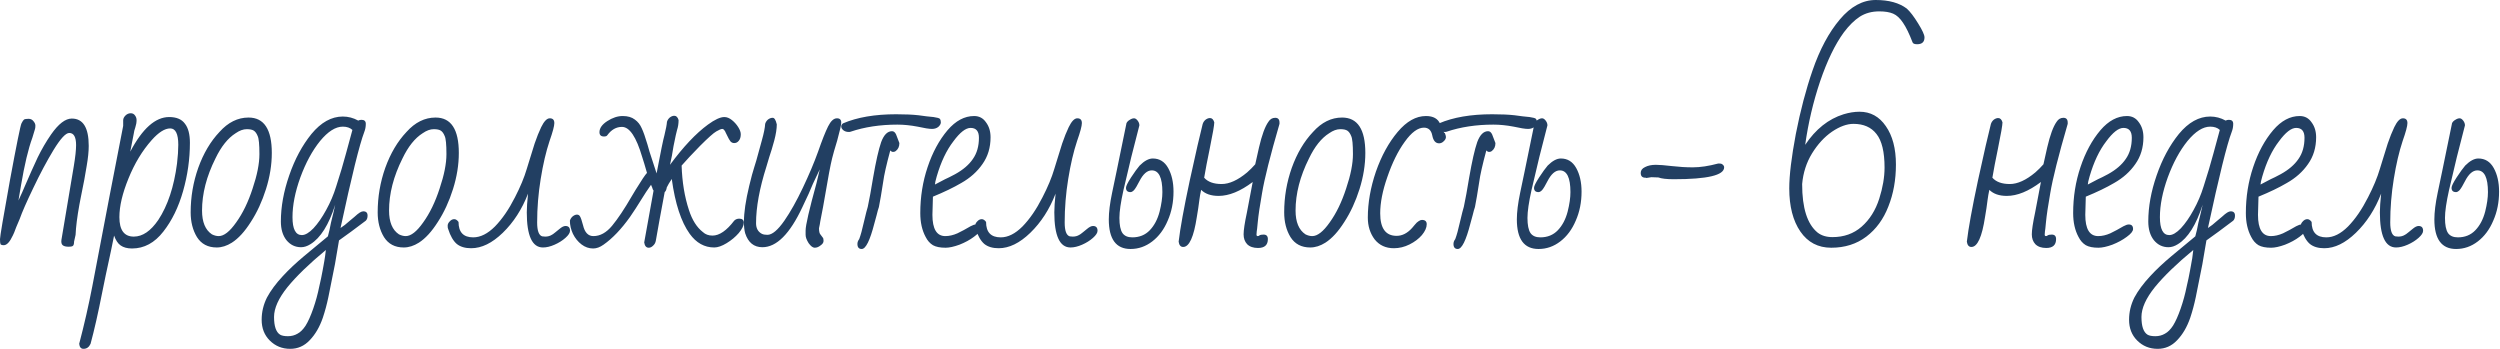 <?xml version="1.0" encoding="UTF-8"?> <svg xmlns="http://www.w3.org/2000/svg" width="1978" height="276" viewBox="0 0 1978 276" fill="none"><path d="M54.2 195.2C52.067 195.2 50.533 194.8 49.6 194C48.667 193.2 48.333 191.8 48.6 189.8L58.4 131.4C59.6 124.2 60.2 118.667 60.2 114.8C60.2 108.4 58.4 105.2 54.8 105.2C52 105.2 47.867 109.667 42.4 118.6C37.067 127.4 31.733 137.4 26.4 148.6C21.067 159.667 17.467 167.867 15.6 173.2L12.8 179.8C11.6 183.133 10.733 185.267 10.2 186.2C7.8 191.4 5.4 194 3 194C1.667 194 0.8 193.733 0.4 193.2C0.133 192.533 5.66244e-07 191.2 5.66244e-07 189.2C5.66244e-07 187.2 2.6 171.8 7.8 143C13.133 114.2 16.2 99.067 17 97.6C17.8 96 18.467 95 19 94.6C19.667 94.2 20.867 94 22.6 94C24.2 94 25.467 94.6 26.4 95.8C27.467 97 28 98.2 28 99.4C28 100.733 27.867 101.733 27.6 102.4C27.6 102.667 26.933 104.867 25.6 109C22.4 117.667 19.4 130.267 16.6 146.8L14.6 158.6C16.867 153.8 18.533 150.067 19.6 147.4C23.333 138.733 26.733 131.133 29.8 124.6C33 118.067 36.533 112 40.4 106.4C46.267 98 51.733 93.8 56.8 93.8C65.733 93.8 70.2 101 70.2 115.4C70.2 119.8 69.667 125.067 68.6 131.2C67.667 137.333 66.067 145.867 63.8 156.8L62.8 162C61.067 171.6 60.067 179.533 59.8 185.8L58.6 191.2C58.6 192.8 58.333 193.867 57.8 194.4C57.4 194.933 56.2 195.2 54.2 195.2ZM66.058 276C64.058 276 62.925 274.667 62.658 272C66.658 256.8 70.124 241.6 73.058 226.4L79.058 195L85.058 163.6L86.658 155.2C91.991 127.467 95.591 108.933 97.458 99.6V95.2C97.458 93.867 98.058 92.6 99.258 91.4C100.458 90.2 101.858 89.6 103.458 89.6C104.924 89.6 106.058 90.2 106.858 91.4C107.658 92.467 108.058 93.667 108.058 95C108.058 96.867 107.724 98.8 107.058 100.8L106.258 103.4C105.991 104.467 105.858 105.2 105.858 105.6L103.058 120C112.658 101.733 122.924 92.6 133.858 92.6C139.591 92.6 143.724 94.333 146.258 97.8C148.924 101.133 150.258 106.2 150.258 113C150.258 125.8 148.458 138.533 144.858 151.2C141.258 163.867 136.058 174.533 129.258 183.2C122.324 192.133 114.058 196.6 104.458 196.6C100.724 196.6 97.725 195.8 95.458 194.2C93.325 192.733 91.591 190.133 90.258 186.4L87.858 198.2C84.658 212.867 82.325 223.933 80.858 231.4C77.658 247.667 74.591 261.2 71.658 272C70.458 274.667 68.591 276 66.058 276ZM105.858 187.2C112.791 187.2 119.258 182.8 125.258 174C132.724 162.667 137.658 147.8 140.058 129.4C140.724 123.667 141.058 118.733 141.058 114.6C141.058 105.933 138.924 101.6 134.658 101.6C130.391 101.6 125.524 104.667 120.058 110.8C112.591 119.2 106.458 129.333 101.658 141.2C96.858 152.933 94.458 163.133 94.458 171.8C94.458 182.067 98.258 187.2 105.858 187.2ZM171.452 195.8C164.518 195.8 159.318 193.067 155.852 187.6C152.518 182.133 150.852 175.6 150.852 168C150.852 155.867 152.852 144.133 156.852 132.8C160.985 121.333 166.585 111.867 173.652 104.4C180.452 96.8 188.118 93 196.652 93C208.918 93 215.052 102.333 215.052 121C215.052 130.333 213.518 139.867 210.452 149.6C207.385 159.333 203.385 168 198.452 175.6C193.652 183.2 188.652 188.667 183.452 192C179.452 194.533 175.452 195.8 171.452 195.8ZM173.052 186.8C177.185 186.8 181.785 183.2 186.852 176C192.052 168.8 196.385 159.867 199.852 149.2C203.452 138.533 205.252 129.467 205.252 122C205.252 114.267 204.785 109.467 203.852 107.6C203.052 105.6 202.052 104.2 200.852 103.4C199.652 102.6 197.785 102.2 195.252 102.2C192.452 102.2 189.518 103.267 186.452 105.4C180.318 109.267 174.985 115.933 170.452 125.4C163.385 139.533 159.852 153.267 159.852 166.6C159.852 175.667 162.452 181.933 167.652 185.4C169.518 186.333 171.318 186.8 173.052 186.8ZM229.623 276C223.223 276 217.823 273.8 213.423 269.4C209.157 265.133 207.023 259.667 207.023 253C207.023 246.867 208.423 241 211.223 235.4C214.157 229.933 218.357 224.267 223.823 218.4C228.49 213.333 234.09 208.067 240.623 202.6L259.423 187C260.357 183.667 261.157 180.133 261.823 176.4C263.29 170.533 264.423 165.733 265.223 162C260.157 177.867 253.623 188.267 245.623 193.2C243.09 194.8 240.623 195.6 238.223 195.6C233.557 195.6 229.69 193.733 226.623 190C223.69 186.267 222.223 181.333 222.223 175.2C222.223 163.6 224.423 151.467 228.823 138.8C233.223 126 239.09 115.067 246.423 106C254.023 96.8 262.29 92.2 271.223 92.2C275.49 92.2 279.557 93.267 283.423 95.4C284.223 95 285.09 94.8 286.023 94.8C288.29 94.8 289.423 95.867 289.423 98C289.423 100.267 289.023 102.4 288.223 104.4C284.49 114.133 278.223 139.467 269.423 180.4C271.557 179.067 274.023 177.133 276.823 174.6C277.49 174.067 278.69 173.067 280.423 171.6C282.157 170 283.557 168.867 284.623 168.2C285.69 167.533 286.623 167.2 287.423 167.2C289.69 167.2 290.823 168.333 290.823 170.6C290.823 172.333 290.357 173.667 289.423 174.6C281.157 180.867 274.09 186.067 268.223 190.2L265.023 209L264.023 214C262.423 222.4 261.023 229.4 259.823 235C258.623 240.733 257.157 246.2 255.423 251.4C252.89 258.733 249.423 264.667 245.023 269.2C240.757 273.733 235.623 276 229.623 276ZM238.823 186C241.49 186 244.557 184.2 248.023 180.6C251.49 176.867 254.823 172.067 258.023 166.2C261.357 160.2 264.023 153.933 266.023 147.4C269.09 137.933 271.69 129.2 273.823 121.2C275.157 116.533 276.823 110.4 278.823 102.8C276.957 101.067 274.423 100.2 271.223 100.2C265.49 100.2 259.49 104 253.223 111.6C247.09 119.2 241.89 128.8 237.623 140.4C233.49 151.867 231.423 162.333 231.423 171.8C231.423 181.267 233.89 186 238.823 186ZM227.823 266C230.623 266 233.157 265.333 235.423 264C237.69 262.8 239.823 260.667 241.823 257.6C243.823 254.4 245.823 249.933 247.823 244.2C249.823 238.467 251.423 232.6 252.623 226.6C253.69 222.067 254.557 217.933 255.223 214.2L256.023 209.8C256.157 208.733 256.357 207.6 256.623 206.4C256.89 205.2 257.09 203.933 257.223 202.6L257.823 197.8C244.757 208.6 234.623 218.4 227.423 227.2C220.357 236 216.823 243.867 216.823 250.8C216.823 258.133 218.423 262.8 221.623 264.8C222.957 265.6 225.023 266 227.823 266ZM319.42 195.8C312.487 195.8 307.287 193.067 303.82 187.6C300.487 182.133 298.82 175.6 298.82 168C298.82 155.867 300.82 144.133 304.82 132.8C308.954 121.333 314.554 111.867 321.62 104.4C328.42 96.8 336.087 93 344.62 93C356.887 93 363.02 102.333 363.02 121C363.02 130.333 361.487 139.867 358.42 149.6C355.354 159.333 351.354 168 346.42 175.6C341.62 183.2 336.62 188.667 331.42 192C327.42 194.533 323.42 195.8 319.42 195.8ZM321.02 186.8C325.154 186.8 329.754 183.2 334.82 176C340.02 168.8 344.354 159.867 347.82 149.2C351.42 138.533 353.22 129.467 353.22 122C353.22 114.267 352.754 109.467 351.82 107.6C351.02 105.6 350.02 104.2 348.82 103.4C347.62 102.6 345.754 102.2 343.22 102.2C340.42 102.2 337.487 103.267 334.42 105.4C328.287 109.267 322.954 115.933 318.42 125.4C311.354 139.533 307.82 153.267 307.82 166.6C307.82 175.667 310.42 181.933 315.62 185.4C317.487 186.333 319.287 186.8 321.02 186.8ZM372.792 196.4C367.992 196.4 364.192 195.267 361.392 193C358.592 190.6 356.326 186.667 354.592 181.2C354.326 180.8 354.192 179.933 354.192 178.6C354.192 177.4 354.726 176.267 355.792 175.2C356.859 174 358.059 173.4 359.392 173.4C360.592 173.4 361.726 174.133 362.792 175.6C362.792 183.733 366.659 187.8 374.392 187.8C380.126 187.8 385.859 184.933 391.592 179.2C397.326 173.333 402.592 165.667 407.392 156.2C411.659 147.933 414.792 140.4 416.792 133.6L418.392 128.4C419.859 123.467 421.392 118.533 422.992 113.6C424.726 108.533 426.459 104.2 428.192 100.6C430.459 95.933 432.726 93.6 434.992 93.6C437.392 93.6 438.592 94.867 438.592 97.4C438.592 99.667 437.326 104.4 434.792 111.6C431.992 120 429.659 130 427.792 141.6C425.926 153.067 424.992 164.533 424.992 176C424.992 182.533 426.326 186.2 428.992 187L431.392 187.2C433.392 187.2 435.126 186.733 436.592 185.8C436.992 185.667 437.926 185 439.392 183.8C439.659 183.533 440.726 182.667 442.592 181.2C444.459 179.6 446.059 178.8 447.392 178.8C449.792 178.8 450.992 180.067 450.992 182.6C450.992 184.2 449.792 186.067 447.392 188.2C444.992 190.333 442.126 192.133 438.792 193.6C435.459 195.067 432.392 195.8 429.592 195.8C421.059 195.8 416.792 186.533 416.792 168C416.792 164.4 417.126 159.467 417.792 153.2C412.992 165.6 406.326 175.933 397.792 184.2C389.392 192.333 381.059 196.4 372.792 196.4ZM469.298 196.6C465.965 196.6 462.898 195.533 460.098 193.4C457.298 191.267 455.032 188.467 453.298 185C451.698 181.533 450.898 178.067 450.898 174.6C451.298 173.267 452.032 172.133 453.098 171.2C454.298 170.267 455.432 169.8 456.498 169.8C457.565 169.8 458.365 170.267 458.898 171.2C459.565 172.267 460.365 174.6 461.298 178.2C462.632 183.933 465.365 186.8 469.498 186.8C474.832 186.8 479.765 184.067 484.298 178.6C488.832 173.133 494.032 165.333 499.898 155.2L502.898 150.2C507.565 142.6 510.565 138.133 511.898 136.8C510.298 131.2 509.032 127 508.098 124.2C503.432 108.333 498.098 100.4 492.098 100.4C487.565 100.4 483.698 102.6 480.498 107C480.098 107.667 479.232 108 477.898 108C475.498 108 474.298 106.867 474.298 104.6C474.298 101.4 476.365 98.467 480.498 95.8C484.632 93.133 488.698 91.8 492.698 91.8C496.698 91.8 499.898 92.733 502.298 94.6C504.698 96.333 506.498 98.6 507.698 101.4C509.032 104.2 510.565 108.533 512.298 114.4C512.432 115.067 512.965 116.933 513.898 120L519.498 137.2C522.698 120.267 524.765 110.2 525.698 107C526.898 102.067 527.565 98.533 527.698 96.4C528.098 95.067 528.832 93.933 529.898 93C531.098 92.067 532.298 91.6 533.498 91.6C535.098 91.6 536.232 92.733 536.898 95C536.898 97.8 536.498 100.4 535.698 102.8C535.298 104 534.365 108.267 532.898 115.6C532.098 120.933 531.165 125.867 530.098 130.4C540.632 116.133 550.632 105.533 560.098 98.6C565.565 94.6 569.898 92.6 573.098 92.6C575.098 92.6 577.098 93.4 579.098 95C581.098 96.6 582.765 98.467 584.098 100.6C585.432 102.733 586.098 104.6 586.098 106.2C586.098 108.467 585.565 110.2 584.498 111.4C583.565 112.6 582.365 113.2 580.898 113.2C579.698 113.2 578.698 112.733 577.898 111.8C577.098 110.733 576.298 109.333 575.498 107.6C575.232 107.067 574.832 106.267 574.298 105.2C573.898 104.133 573.432 103.333 572.898 102.8C572.498 102.267 572.032 102 571.498 102C570.565 102 568.965 102.667 566.698 104C564.565 105.2 560.298 109 553.898 115.4C547.632 121.8 542.765 127 539.298 131C539.698 143.933 541.632 155.667 545.098 166.2C547.632 174.067 551.298 179.867 556.098 183.6C558.098 185.467 560.632 186.4 563.698 186.4C569.165 186.4 574.898 182.467 580.898 174.6C581.965 173.533 583.298 173 584.898 173C587.298 173 588.498 174.067 588.498 176.2C588.498 178.467 587.165 181.2 584.498 184.4C581.832 187.467 578.632 190.133 574.898 192.4C571.165 194.667 567.898 195.8 565.098 195.8C557.365 195.8 550.898 192.2 545.698 185C538.898 175.533 534.165 161.067 531.498 141.6C529.632 144.4 528.298 146.667 527.498 148.4V148.6C527.232 150.2 526.698 151.333 525.898 152C522.832 168.267 520.498 181.067 518.898 190.4C518.632 192 517.898 193.333 516.698 194.4C515.632 195.467 514.498 196 513.298 196C511.298 196 510.098 194.6 509.698 191.8L517.098 150.8C516.565 150.133 516.232 149.4 516.098 148.6L515.098 146.2C512.698 149.533 509.898 153.8 506.698 159C504.432 162.733 501.698 166.933 498.498 171.6C491.565 181.333 484.565 188.667 477.498 193.6C474.698 195.6 471.965 196.6 469.298 196.6ZM644.594 196C643.127 196 641.527 194.8 639.794 192.4C638.194 189.867 637.394 187.667 637.394 185.8V182.4C637.394 178.267 640.26 165.8 645.994 145L648.594 134L643.194 145.4C641.46 149.8 638.66 156 634.794 164C624.927 185.067 614.394 195.6 603.194 195.6C596.527 195.6 591.994 191.933 589.594 184.6C588.927 182.2 588.594 179.2 588.594 175.6C588.594 168.133 589.994 158.6 592.794 147C594.394 140.333 595.727 135.4 596.794 132.2L598.394 127C599.86 121.933 601.327 116.6 602.794 111C604.394 105.267 605.26 100.933 605.394 98C605.794 96.667 606.527 95.533 607.594 94.6C608.794 93.667 610.06 93.2 611.394 93.2C612.727 93.2 613.794 94.933 614.594 98.4C614.594 101.867 613.927 106.133 612.594 111.2C611.26 116.133 609.927 120.533 608.594 124.4C607.394 128.267 606.66 130.733 606.394 131.8C600.927 149 598.194 163.933 598.194 176.6C598.194 180.6 599.727 183.4 602.794 185C603.86 185.533 605.327 185.8 607.194 185.8C610.927 185.8 615.394 182.067 620.594 174.6C625.394 167.667 630.26 159 635.194 148.6C640.127 138.2 644.127 128.733 647.194 120.2C650.394 111 653.06 104.267 655.194 100C657.327 95.733 659.66 93.6 662.194 93.6C664.46 93.6 665.594 94.733 665.594 97C665.594 98.733 664.527 103.467 662.394 111.2C660.394 117.733 659.06 122.4 658.394 125.2C657.727 127.867 656.927 131.667 655.994 136.6L651.194 163.8L648.994 175.2C648.86 176.4 648.527 178.2 647.994 180.6C647.994 183.133 648.394 184.8 649.194 185.6L650.994 188C651.394 188.4 651.594 189.267 651.594 190.6C651.594 191.933 650.794 193.133 649.194 194.2C647.727 195.4 646.194 196 644.594 196ZM671.391 104.4C669.791 104.4 668.391 103.933 667.191 103C666.124 102.067 665.591 101.067 665.591 100C665.591 99.067 666.057 98.267 666.991 97.6C678.191 92.8 692.191 90.4 708.991 90.4C716.191 90.4 722.124 90.667 726.791 91.2C731.324 91.867 735.257 92.333 738.591 92.6C741.391 93 743.057 93.467 743.591 94C744.124 94.667 744.391 95.6 744.391 96.8C744.391 98 743.724 99.2 742.391 100.4C741.057 101.467 739.391 102 737.391 102C735.124 102 731.324 101.4 725.991 100.2C720.391 99.133 715.057 98.6 709.991 98.6C696.391 98.6 684.057 100.467 672.991 104.2L672.191 104.4H671.391ZM681.791 197C679.524 197 678.391 195.667 678.391 193C678.391 191.667 678.857 190.4 679.791 189.2C680.991 186 682.191 181.667 683.391 176.2C684.991 169.4 686.057 165.2 686.591 163.6L688.591 153.4L690.791 140.6C693.057 127.533 695.191 118.133 697.191 112.4C699.324 106.667 702.191 103.8 705.791 103.8C707.124 103.8 708.191 104.667 708.991 106.4L711.591 113.2C711.591 116 710.591 118.133 708.591 119.6C708.057 120 707.391 120.2 706.591 120.2C705.791 120.2 705.057 119.8 704.391 119C701.324 130.333 699.457 138.6 698.791 143.8C697.457 152.467 696.324 159.133 695.391 163.8C694.857 165.267 694.257 167.4 693.591 170.2L691.791 176.8C688.324 190.267 684.991 197 681.791 197ZM748.131 196C743.865 196 740.531 195.333 738.131 194C735.731 192.533 733.798 190.333 732.331 187.4C729.531 182.2 728.131 175.933 728.131 168.6C728.131 155.8 730.065 143.667 733.931 132.2C737.798 120.6 743.065 110.867 749.731 103C756.131 95.533 763.131 91.8 770.731 91.8C774.731 91.8 777.865 93.467 780.131 96.8C782.531 100 783.731 103.933 783.731 108.6C783.731 116.733 781.598 123.8 777.331 129.8C773.198 135.8 767.598 140.8 760.531 144.8C754.398 148.4 746.931 152 738.131 155.6L737.731 170C737.731 181.2 741.131 186.8 747.931 186.8C750.998 186.8 754.198 186.067 757.531 184.6C760.865 183 764.331 181.133 767.931 179C769.665 178.067 771.065 177.6 772.131 177.6C774.398 177.6 775.531 178.8 775.531 181.2C775.531 182.933 773.865 185 770.531 187.4C767.331 189.8 763.531 191.867 759.131 193.6C754.731 195.2 751.065 196 748.131 196ZM739.731 146C740.931 145.333 743.598 143.933 747.731 141.8C749.598 141 752.265 139.667 755.731 137.8C761.998 134.333 766.665 130.333 769.731 125.8C772.931 121.267 774.531 115.667 774.531 109C774.531 103.8 772.331 101.2 767.931 101.2C764.065 101.2 759.531 104.733 754.331 111.8C748.865 118.867 744.465 128.133 741.131 139.6C740.198 142.8 739.731 144.933 739.731 146ZM790.175 196.4C785.375 196.4 781.575 195.267 778.775 193C775.975 190.6 773.708 186.667 771.975 181.2C771.708 180.8 771.575 179.933 771.575 178.6C771.575 177.4 772.108 176.267 773.175 175.2C774.242 174 775.442 173.4 776.775 173.4C777.975 173.4 779.108 174.133 780.175 175.6C780.175 183.733 784.042 187.8 791.775 187.8C797.508 187.8 803.242 184.933 808.975 179.2C814.708 173.333 819.975 165.667 824.775 156.2C829.042 147.933 832.175 140.4 834.175 133.6L835.775 128.4C837.242 123.467 838.775 118.533 840.375 113.6C842.108 108.533 843.842 104.2 845.575 100.6C847.842 95.933 850.108 93.6 852.375 93.6C854.775 93.6 855.975 94.867 855.975 97.4C855.975 99.667 854.708 104.4 852.175 111.6C849.375 120 847.042 130 845.175 141.6C843.308 153.067 842.375 164.533 842.375 176C842.375 182.533 843.708 186.2 846.375 187L848.775 187.2C850.775 187.2 852.508 186.733 853.975 185.8C854.375 185.667 855.308 185 856.775 183.8C857.042 183.533 858.108 182.667 859.975 181.2C861.842 179.6 863.442 178.8 864.775 178.8C867.175 178.8 868.375 180.067 868.375 182.6C868.375 184.2 867.175 186.067 864.775 188.2C862.375 190.333 859.508 192.133 856.175 193.6C852.842 195.067 849.775 195.8 846.975 195.8C838.442 195.8 834.175 186.533 834.175 168C834.175 164.4 834.508 159.467 835.175 153.2C830.375 165.6 823.708 175.933 815.175 184.2C806.775 192.333 798.442 196.4 790.175 196.4ZM894.481 197C883.015 197 877.281 189.2 877.281 173.6C877.281 167.867 878.148 160.867 879.881 152.6L883.481 135.4L891.281 97.4C891.815 96.333 892.681 95.467 893.881 94.8C895.081 94 896.215 93.6 897.281 93.6C898.215 93.6 899.148 94.2 900.081 95.4C901.015 96.6 901.481 97.867 901.481 99.2L895.081 124.2L888.881 150.4C886.748 160 885.681 167.333 885.681 172.4C885.681 178 886.481 182 888.081 184.4C889.681 186.667 892.281 187.8 895.881 187.8C901.481 187.8 906.081 185.933 909.681 182.2C913.281 178.467 915.881 173.533 917.481 167.4C918.948 161.533 919.681 156.4 919.681 152C919.681 140.533 916.881 134.8 911.281 134.8C907.681 134.8 904.415 137.667 901.481 143.4C899.881 146.6 898.481 148.933 897.281 150.4C896.215 151.467 895.281 152 894.481 152C892.081 152 890.881 150.867 890.881 148.6C890.881 147.267 892.215 144.533 894.881 140.4C897.681 136.133 899.948 133 901.681 131C905.415 127.267 908.881 125.4 912.081 125.4C917.415 125.4 921.481 127.933 924.281 133C927.081 138.067 928.481 144.267 928.481 151.6C928.481 160 926.948 167.667 923.881 174.6C920.948 181.533 916.881 187 911.681 191C906.481 195 900.748 197 894.481 197ZM995.339 196.2C991.606 196.2 988.739 195.2 986.739 193.2C984.872 191.2 983.939 188.6 983.939 185.4C983.939 182.067 984.806 176.333 986.539 168.2L991.139 144C981.406 151.333 972.406 155 964.139 155C958.139 155 953.539 153.4 950.339 150.2C950.072 151.533 949.806 152.867 949.539 154.2C949.406 155.533 949.206 156.867 948.939 158.2C948.406 162.6 947.739 167.067 946.939 171.6C944.539 187.467 940.939 195.4 936.139 195.4C934.139 195.4 932.939 194 932.539 191.2C933.739 180.8 936.672 164.667 941.339 142.8C946.139 120.8 949.539 105.933 951.539 98.2C951.939 96.867 952.672 95.733 953.739 94.8C954.939 93.867 956.139 93.4 957.339 93.4C958.939 93.4 960.072 94.533 960.739 96.8C960.739 98.933 959.539 105.867 957.139 117.6C955.272 126.533 953.806 134.2 952.739 140.6C955.672 143.933 960.272 145.6 966.539 145.6C972.672 145.6 979.406 142.533 986.739 136.4C989.006 134.4 991.139 132.267 993.139 130L996.139 116.6C998.406 106.867 1000.87 100.133 1003.54 96.4C1004.87 94.267 1006.67 93.2 1008.94 93.2C1011.21 93.2 1012.34 94.467 1012.34 97V98C1005.01 123.2 1000.41 141.467 998.539 152.8C996.806 162.533 995.672 170.2 995.139 175.8C994.739 180.2 994.472 182.6 994.339 183L994.139 185.6C994.139 186.4 994.472 186.8 995.139 186.8C995.672 186.8 996.139 186.6 996.539 186.2C997.206 185.8 998.272 185.6 999.739 185.6C1002.01 185.6 1003.14 186.8 1003.14 189.2C1003.14 193.867 1000.54 196.2 995.339 196.2ZM1036.65 195.8C1029.71 195.8 1024.51 193.067 1021.05 187.6C1017.71 182.133 1016.05 175.6 1016.05 168C1016.05 155.867 1018.05 144.133 1022.05 132.8C1026.18 121.333 1031.78 111.867 1038.85 104.4C1045.65 96.8 1053.31 93 1061.85 93C1074.11 93 1080.25 102.333 1080.25 121C1080.25 130.333 1078.71 139.867 1075.65 149.6C1072.58 159.333 1068.58 168 1063.65 175.6C1058.85 183.2 1053.85 188.667 1048.65 192C1044.65 194.533 1040.65 195.8 1036.65 195.8ZM1038.25 186.8C1042.38 186.8 1046.98 183.2 1052.05 176C1057.25 168.8 1061.58 159.867 1065.05 149.2C1068.65 138.533 1070.45 129.467 1070.45 122C1070.45 114.267 1069.98 109.467 1069.05 107.6C1068.25 105.6 1067.25 104.2 1066.05 103.4C1064.85 102.6 1062.98 102.2 1060.45 102.2C1057.65 102.2 1054.71 103.267 1051.65 105.4C1045.51 109.267 1040.18 115.933 1035.65 125.4C1028.58 139.533 1025.05 153.267 1025.05 166.6C1025.05 175.667 1027.65 181.933 1032.85 185.4C1034.71 186.333 1036.51 186.8 1038.25 186.8ZM1102.82 196.4C1096.42 196.4 1091.35 194.067 1087.62 189.4C1084.02 184.6 1082.22 178.867 1082.22 172.2C1082.22 160.467 1084.35 148.333 1088.62 135.8C1093.02 123.267 1098.75 112.8 1105.82 104.4C1112.89 96 1120.35 91.8 1128.22 91.8C1133.95 91.8 1137.69 93.867 1139.42 98C1139.82 98.667 1140.15 99.4 1140.42 100.2C1140.69 100.867 1140.95 101.533 1141.22 102.2C1141.89 104.067 1142.55 105.133 1143.22 105.4C1143.75 106.733 1144.02 107.733 1144.02 108.4C1144.02 109.6 1143.42 110.733 1142.22 111.8C1141.15 112.867 1139.95 113.4 1138.62 113.4C1135.82 113.4 1134.02 111.333 1133.22 107.2C1132.42 103.067 1130.22 101 1126.62 101C1121.82 101 1116.75 104.733 1111.42 112.2C1106.09 119.533 1101.49 128.867 1097.62 140.2C1093.89 150.867 1092.02 160.4 1092.02 168.8C1092.02 180.667 1096.35 186.6 1105.02 186.6C1109.42 186.6 1113.49 184.533 1117.22 180.4C1117.62 179.867 1118.35 179 1119.42 177.8C1120.49 176.467 1121.49 175.533 1122.42 175C1123.35 174.333 1124.22 174 1125.02 174C1127.55 174 1128.82 175.133 1128.82 177.4C1128.82 180.067 1127.55 182.933 1125.02 186C1122.49 188.933 1119.22 191.4 1115.22 193.4C1111.22 195.4 1107.09 196.4 1102.82 196.4ZM1142.99 104.4C1141.39 104.4 1139.99 103.933 1138.79 103C1137.73 102.067 1137.19 101.067 1137.19 100C1137.19 99.067 1137.66 98.267 1138.59 97.6C1149.79 92.8 1163.79 90.4 1180.59 90.4C1187.79 90.4 1193.73 90.667 1198.39 91.2C1202.93 91.867 1206.86 92.333 1210.19 92.6C1212.99 93 1214.66 93.467 1215.19 94C1215.73 94.667 1215.99 95.6 1215.99 96.8C1215.99 98 1215.33 99.2 1213.99 100.4C1212.66 101.467 1210.99 102 1208.99 102C1206.73 102 1202.93 101.4 1197.59 100.2C1191.99 99.133 1186.66 98.6 1181.59 98.6C1167.99 98.6 1155.66 100.467 1144.59 104.2L1143.79 104.4H1142.99ZM1153.39 197C1151.13 197 1149.99 195.667 1149.99 193C1149.99 191.667 1150.46 190.4 1151.39 189.2C1152.59 186 1153.79 181.667 1154.99 176.2C1156.59 169.4 1157.66 165.2 1158.19 163.6L1160.19 153.4L1162.39 140.6C1164.66 127.533 1166.79 118.133 1168.79 112.4C1170.93 106.667 1173.79 103.8 1177.39 103.8C1178.73 103.8 1179.79 104.667 1180.59 106.4L1183.19 113.2C1183.19 116 1182.19 118.133 1180.19 119.6C1179.66 120 1178.99 120.2 1178.19 120.2C1177.39 120.2 1176.66 119.8 1175.99 119C1172.93 130.333 1171.06 138.6 1170.39 143.8C1169.06 152.467 1167.93 159.133 1166.99 163.8C1166.46 165.267 1165.86 167.4 1165.19 170.2L1163.39 176.8C1159.93 190.267 1156.59 197 1153.39 197ZM1217.33 197C1205.87 197 1200.13 189.2 1200.13 173.6C1200.13 167.867 1201 160.867 1202.73 152.6L1206.33 135.4L1214.13 97.4C1214.67 96.333 1215.53 95.467 1216.73 94.8C1217.93 94 1219.07 93.6 1220.13 93.6C1221.07 93.6 1222 94.2 1222.93 95.4C1223.87 96.6 1224.33 97.867 1224.33 99.2L1217.93 124.2L1211.73 150.4C1209.6 160 1208.53 167.333 1208.53 172.4C1208.53 178 1209.33 182 1210.93 184.4C1212.53 186.667 1215.13 187.8 1218.73 187.8C1224.33 187.8 1228.93 185.933 1232.53 182.2C1236.13 178.467 1238.73 173.533 1240.33 167.4C1241.8 161.533 1242.53 156.4 1242.53 152C1242.53 140.533 1239.73 134.8 1234.13 134.8C1230.53 134.8 1227.27 137.667 1224.33 143.4C1222.73 146.6 1221.33 148.933 1220.13 150.4C1219.07 151.467 1218.13 152 1217.33 152C1214.93 152 1213.73 150.867 1213.73 148.6C1213.73 147.267 1215.07 144.533 1217.73 140.4C1220.53 136.133 1222.8 133 1224.53 131C1228.27 127.267 1231.73 125.4 1234.93 125.4C1240.27 125.4 1244.33 127.933 1247.13 133C1249.93 138.067 1251.33 144.267 1251.33 151.6C1251.33 160 1249.8 167.667 1246.73 174.6C1243.8 181.533 1239.73 187 1234.53 191C1229.33 195 1223.6 197 1217.33 197ZM1324.34 141.8C1318.61 141.8 1314.54 141.333 1312.14 140.4L1306.54 140.2L1302.74 140.8C1302.61 140.8 1302.48 140.8 1302.34 140.8C1302.34 140.667 1302.34 140.6 1302.34 140.6H1301.74C1299.34 140.6 1298.14 139.333 1298.14 136.8C1298.14 134.8 1299.28 133.267 1301.54 132.2C1303.81 131 1306.68 130.4 1310.14 130.4C1312.94 130.4 1317.14 130.733 1322.74 131.4C1328.48 132.067 1334.01 132.4 1339.34 132.4C1345.21 132.4 1351.88 131.4 1359.34 129.4H1360.54C1361.74 129.4 1362.61 129.733 1363.14 130.4C1363.81 130.933 1364.14 131.6 1364.14 132.4C1364.14 138.667 1350.88 141.8 1324.34 141.8ZM1448.86 196C1438.46 196 1430.32 191.733 1424.46 183.2C1418.59 174.667 1415.66 163.267 1415.66 149C1415.66 138.733 1417.39 124.4 1420.86 106C1424.46 87.6 1428.86 70.867 1434.06 55.8C1439.79 39.133 1446.99 25.667 1455.66 15.4C1464.32 5.133 1473.79 -5.72205e-06 1484.06 -5.72205e-06C1494.46 -5.72205e-06 1502.66 2.267 1508.66 6.8C1511.32 9.2 1514.32 13.133 1517.66 18.6C1520.99 23.933 1522.66 27.6 1522.66 29.6C1522.66 33.2 1520.72 35 1516.86 35C1514.86 35 1513.66 34.533 1513.26 33.6C1510.59 26.667 1508.06 21.467 1505.66 18C1503.26 14.4 1500.66 12 1497.86 10.8C1495.06 9.6 1491.39 9 1486.86 9C1480.99 9 1475.86 10.4 1471.46 13.2C1467.19 16 1462.99 20.133 1458.86 25.6C1451.92 35.067 1445.66 48 1440.06 64.4C1434.59 80.667 1430.66 97.4 1428.26 114.6C1436.52 102.2 1446.66 94.133 1458.66 90.4C1463.06 89.067 1467.26 88.4 1471.26 88.4C1479.92 88.4 1486.86 92.2 1492.06 99.8C1497.39 107.4 1500.06 117.533 1500.06 130.2C1500.06 142.333 1498.06 153.4 1494.06 163.4C1490.19 173.4 1484.39 181.333 1476.66 187.2C1468.92 193.067 1459.66 196 1448.86 196ZM1449.86 187.6C1458.92 187.6 1466.59 184.867 1472.86 179.4C1479.26 173.8 1483.92 166.4 1486.86 157.2C1489.66 148.4 1491.06 140.2 1491.06 132.6C1491.06 120.2 1488.92 111.333 1484.66 106C1480.52 100.667 1474.46 98 1466.46 98C1461.26 98 1455.59 100.067 1449.46 104.2C1443.46 108.333 1438.19 114.067 1433.66 121.4C1429.26 128.6 1426.66 136.667 1425.86 145.6V145.8C1425.86 164.6 1429.92 177.333 1438.06 184C1441.12 186.4 1445.06 187.6 1449.86 187.6ZM1618.97 196.2C1615.24 196.2 1612.37 195.2 1610.37 193.2C1608.51 191.2 1607.57 188.6 1607.57 185.4C1607.57 182.067 1608.44 176.333 1610.17 168.2L1614.77 144C1605.04 151.333 1596.04 155 1587.77 155C1581.77 155 1577.17 153.4 1573.97 150.2C1573.71 151.533 1573.44 152.867 1573.17 154.2C1573.04 155.533 1572.84 156.867 1572.57 158.2C1572.04 162.6 1571.37 167.067 1570.57 171.6C1568.17 187.467 1564.57 195.4 1559.77 195.4C1557.77 195.4 1556.57 194 1556.17 191.2C1557.37 180.8 1560.31 164.667 1564.97 142.8C1569.77 120.8 1573.17 105.933 1575.17 98.2C1575.57 96.867 1576.31 95.733 1577.37 94.8C1578.57 93.867 1579.77 93.4 1580.97 93.4C1582.57 93.4 1583.71 94.533 1584.37 96.8C1584.37 98.933 1583.17 105.867 1580.77 117.6C1578.91 126.533 1577.44 134.2 1576.37 140.6C1579.31 143.933 1583.91 145.6 1590.17 145.6C1596.31 145.6 1603.04 142.533 1610.37 136.4C1612.64 134.4 1614.77 132.267 1616.77 130L1619.77 116.6C1622.04 106.867 1624.51 100.133 1627.17 96.4C1628.51 94.267 1630.31 93.2 1632.57 93.2C1634.84 93.2 1635.97 94.467 1635.97 97V98C1628.64 123.2 1624.04 141.467 1622.17 152.8C1620.44 162.533 1619.31 170.2 1618.77 175.8C1618.37 180.2 1618.11 182.6 1617.97 183L1617.77 185.6C1617.77 186.4 1618.11 186.8 1618.77 186.8C1619.31 186.8 1619.77 186.6 1620.17 186.2C1620.84 185.8 1621.91 185.6 1623.37 185.6C1625.64 185.6 1626.77 186.8 1626.77 189.2C1626.77 193.867 1624.17 196.2 1618.97 196.2ZM1660.28 196C1656.01 196 1652.68 195.333 1650.28 194C1647.88 192.533 1645.95 190.333 1644.48 187.4C1641.68 182.2 1640.28 175.933 1640.28 168.6C1640.28 155.8 1642.21 143.667 1646.08 132.2C1649.95 120.6 1655.21 110.867 1661.88 103C1668.28 95.533 1675.28 91.8 1682.88 91.8C1686.88 91.8 1690.01 93.467 1692.28 96.8C1694.68 100 1695.88 103.933 1695.88 108.6C1695.88 116.733 1693.75 123.8 1689.48 129.8C1685.35 135.8 1679.75 140.8 1672.68 144.8C1666.55 148.4 1659.08 152 1650.28 155.6L1649.88 170C1649.88 181.2 1653.28 186.8 1660.08 186.8C1663.15 186.8 1666.35 186.067 1669.68 184.6C1673.01 183 1676.48 181.133 1680.08 179C1681.81 178.067 1683.21 177.6 1684.28 177.6C1686.55 177.6 1687.68 178.8 1687.68 181.2C1687.68 182.933 1686.01 185 1682.68 187.4C1679.48 189.8 1675.68 191.867 1671.28 193.6C1666.88 195.2 1663.21 196 1660.28 196ZM1651.88 146C1653.08 145.333 1655.75 143.933 1659.88 141.8C1661.75 141 1664.41 139.667 1667.88 137.8C1674.15 134.333 1678.81 130.333 1681.88 125.8C1685.08 121.267 1686.68 115.667 1686.68 109C1686.68 103.8 1684.48 101.2 1680.08 101.2C1676.21 101.2 1671.68 104.733 1666.48 111.8C1661.01 118.867 1656.61 128.133 1653.28 139.6C1652.35 142.8 1651.88 144.933 1651.88 146ZM1707.12 276C1700.72 276 1695.32 273.8 1690.92 269.4C1686.66 265.133 1684.52 259.667 1684.52 253C1684.52 246.867 1685.92 241 1688.72 235.4C1691.66 229.933 1695.86 224.267 1701.32 218.4C1705.99 213.333 1711.59 208.067 1718.12 202.6L1736.92 187C1737.86 183.667 1738.66 180.133 1739.32 176.4C1740.79 170.533 1741.92 165.733 1742.72 162C1737.66 177.867 1731.12 188.267 1723.12 193.2C1720.59 194.8 1718.12 195.6 1715.72 195.6C1711.06 195.6 1707.19 193.733 1704.12 190C1701.19 186.267 1699.72 181.333 1699.72 175.2C1699.72 163.6 1701.92 151.467 1706.32 138.8C1710.72 126 1716.59 115.067 1723.92 106C1731.52 96.8 1739.79 92.2 1748.72 92.2C1752.99 92.2 1757.06 93.267 1760.92 95.4C1761.72 95 1762.59 94.8 1763.52 94.8C1765.79 94.8 1766.92 95.867 1766.92 98C1766.92 100.267 1766.52 102.4 1765.72 104.4C1761.99 114.133 1755.72 139.467 1746.92 180.4C1749.06 179.067 1751.52 177.133 1754.32 174.6C1754.99 174.067 1756.19 173.067 1757.92 171.6C1759.66 170 1761.06 168.867 1762.12 168.2C1763.19 167.533 1764.12 167.2 1764.92 167.2C1767.19 167.2 1768.32 168.333 1768.32 170.6C1768.32 172.333 1767.86 173.667 1766.92 174.6C1758.66 180.867 1751.59 186.067 1745.72 190.2L1742.52 209L1741.52 214C1739.92 222.4 1738.52 229.4 1737.32 235C1736.12 240.733 1734.66 246.2 1732.92 251.4C1730.39 258.733 1726.92 264.667 1722.52 269.2C1718.26 273.733 1713.12 276 1707.12 276ZM1716.32 186C1718.99 186 1722.06 184.2 1725.52 180.6C1728.99 176.867 1732.32 172.067 1735.52 166.2C1738.86 160.2 1741.52 153.933 1743.52 147.4C1746.59 137.933 1749.19 129.2 1751.32 121.2C1752.66 116.533 1754.32 110.4 1756.32 102.8C1754.46 101.067 1751.92 100.2 1748.72 100.2C1742.99 100.2 1736.99 104 1730.72 111.6C1724.59 119.2 1719.39 128.8 1715.12 140.4C1710.99 151.867 1708.92 162.333 1708.92 171.8C1708.92 181.267 1711.39 186 1716.32 186ZM1705.32 266C1708.12 266 1710.66 265.333 1712.92 264C1715.19 262.8 1717.32 260.667 1719.32 257.6C1721.32 254.4 1723.32 249.933 1725.32 244.2C1727.32 238.467 1728.92 232.6 1730.12 226.6C1731.19 222.067 1732.06 217.933 1732.72 214.2L1733.52 209.8C1733.66 208.733 1733.86 207.6 1734.12 206.4C1734.39 205.2 1734.59 203.933 1734.72 202.6L1735.32 197.8C1722.26 208.6 1712.12 218.4 1704.92 227.2C1697.86 236 1694.32 243.867 1694.32 250.8C1694.32 258.133 1695.92 262.8 1699.12 264.8C1700.46 265.6 1702.52 266 1705.32 266ZM1796.92 196C1792.65 196 1789.32 195.333 1786.92 194C1784.52 192.533 1782.59 190.333 1781.12 187.4C1778.32 182.2 1776.92 175.933 1776.92 168.6C1776.92 155.8 1778.85 143.667 1782.72 132.2C1786.59 120.6 1791.85 110.867 1798.52 103C1804.92 95.533 1811.92 91.8 1819.52 91.8C1823.52 91.8 1826.65 93.467 1828.92 96.8C1831.32 100 1832.52 103.933 1832.52 108.6C1832.52 116.733 1830.39 123.8 1826.12 129.8C1821.99 135.8 1816.39 140.8 1809.32 144.8C1803.19 148.4 1795.72 152 1786.92 155.6L1786.52 170C1786.52 181.2 1789.92 186.8 1796.72 186.8C1799.79 186.8 1802.99 186.067 1806.32 184.6C1809.65 183 1813.12 181.133 1816.72 179C1818.45 178.067 1819.85 177.6 1820.92 177.6C1823.19 177.6 1824.32 178.8 1824.32 181.2C1824.32 182.933 1822.65 185 1819.32 187.4C1816.12 189.8 1812.32 191.867 1807.92 193.6C1803.52 195.2 1799.85 196 1796.92 196ZM1788.52 146C1789.72 145.333 1792.39 143.933 1796.52 141.8C1798.39 141 1801.05 139.667 1804.52 137.8C1810.79 134.333 1815.45 130.333 1818.52 125.8C1821.72 121.267 1823.32 115.667 1823.32 109C1823.32 103.8 1821.12 101.2 1816.72 101.2C1812.85 101.2 1808.32 104.733 1803.12 111.8C1797.65 118.867 1793.25 128.133 1789.92 139.6C1788.99 142.8 1788.52 144.933 1788.52 146ZM1838.96 196.4C1834.16 196.4 1830.36 195.267 1827.56 193C1824.76 190.6 1822.5 186.667 1820.76 181.2C1820.5 180.8 1820.36 179.933 1820.36 178.6C1820.36 177.4 1820.9 176.267 1821.96 175.2C1823.03 174 1824.23 173.4 1825.56 173.4C1826.76 173.4 1827.9 174.133 1828.96 175.6C1828.96 183.733 1832.83 187.8 1840.56 187.8C1846.3 187.8 1852.03 184.933 1857.76 179.2C1863.5 173.333 1868.76 165.667 1873.56 156.2C1877.83 147.933 1880.96 140.4 1882.96 133.6L1884.56 128.4C1886.03 123.467 1887.56 118.533 1889.16 113.6C1890.9 108.533 1892.63 104.2 1894.36 100.6C1896.63 95.933 1898.9 93.6 1901.16 93.6C1903.56 93.6 1904.76 94.867 1904.76 97.4C1904.76 99.667 1903.5 104.4 1900.96 111.6C1898.16 120 1895.83 130 1893.96 141.6C1892.1 153.067 1891.16 164.533 1891.16 176C1891.16 182.533 1892.5 186.2 1895.16 187L1897.56 187.2C1899.56 187.2 1901.3 186.733 1902.76 185.8C1903.16 185.667 1904.1 185 1905.56 183.8C1905.83 183.533 1906.9 182.667 1908.76 181.2C1910.63 179.6 1912.23 178.8 1913.56 178.8C1915.96 178.8 1917.16 180.067 1917.16 182.6C1917.16 184.2 1915.96 186.067 1913.56 188.2C1911.16 190.333 1908.3 192.133 1904.96 193.6C1901.63 195.067 1898.56 195.8 1895.76 195.8C1887.23 195.8 1882.96 186.533 1882.96 168C1882.96 164.4 1883.3 159.467 1883.96 153.2C1879.16 165.6 1872.5 175.933 1863.96 184.2C1855.56 192.333 1847.23 196.4 1838.96 196.4ZM1943.27 197C1931.8 197 1926.07 189.2 1926.07 173.6C1926.07 167.867 1926.94 160.867 1928.67 152.6L1932.27 135.4L1940.07 97.4C1940.6 96.333 1941.47 95.467 1942.67 94.8C1943.87 94 1945 93.6 1946.07 93.6C1947 93.6 1947.94 94.2 1948.87 95.4C1949.8 96.6 1950.27 97.867 1950.27 99.2L1943.87 124.2L1937.67 150.4C1935.54 160 1934.47 167.333 1934.47 172.4C1934.47 178 1935.27 182 1936.87 184.4C1938.47 186.667 1941.07 187.8 1944.67 187.8C1950.27 187.8 1954.87 185.933 1958.47 182.2C1962.07 178.467 1964.67 173.533 1966.27 167.4C1967.74 161.533 1968.47 156.4 1968.47 152C1968.47 140.533 1965.67 134.8 1960.07 134.8C1956.47 134.8 1953.2 137.667 1950.27 143.4C1948.67 146.6 1947.27 148.933 1946.07 150.4C1945 151.467 1944.07 152 1943.27 152C1940.87 152 1939.67 150.867 1939.67 148.6C1939.67 147.267 1941 144.533 1943.67 140.4C1946.47 136.133 1948.74 133 1950.47 131C1954.2 127.267 1957.67 125.4 1960.87 125.4C1966.2 125.4 1970.27 127.933 1973.07 133C1975.87 138.067 1977.27 144.267 1977.27 151.6C1977.27 160 1975.74 167.667 1972.67 174.6C1969.74 181.533 1965.67 187 1960.47 191C1955.27 195 1949.54 197 1943.27 197Z" fill="#223F62"></path></svg> 